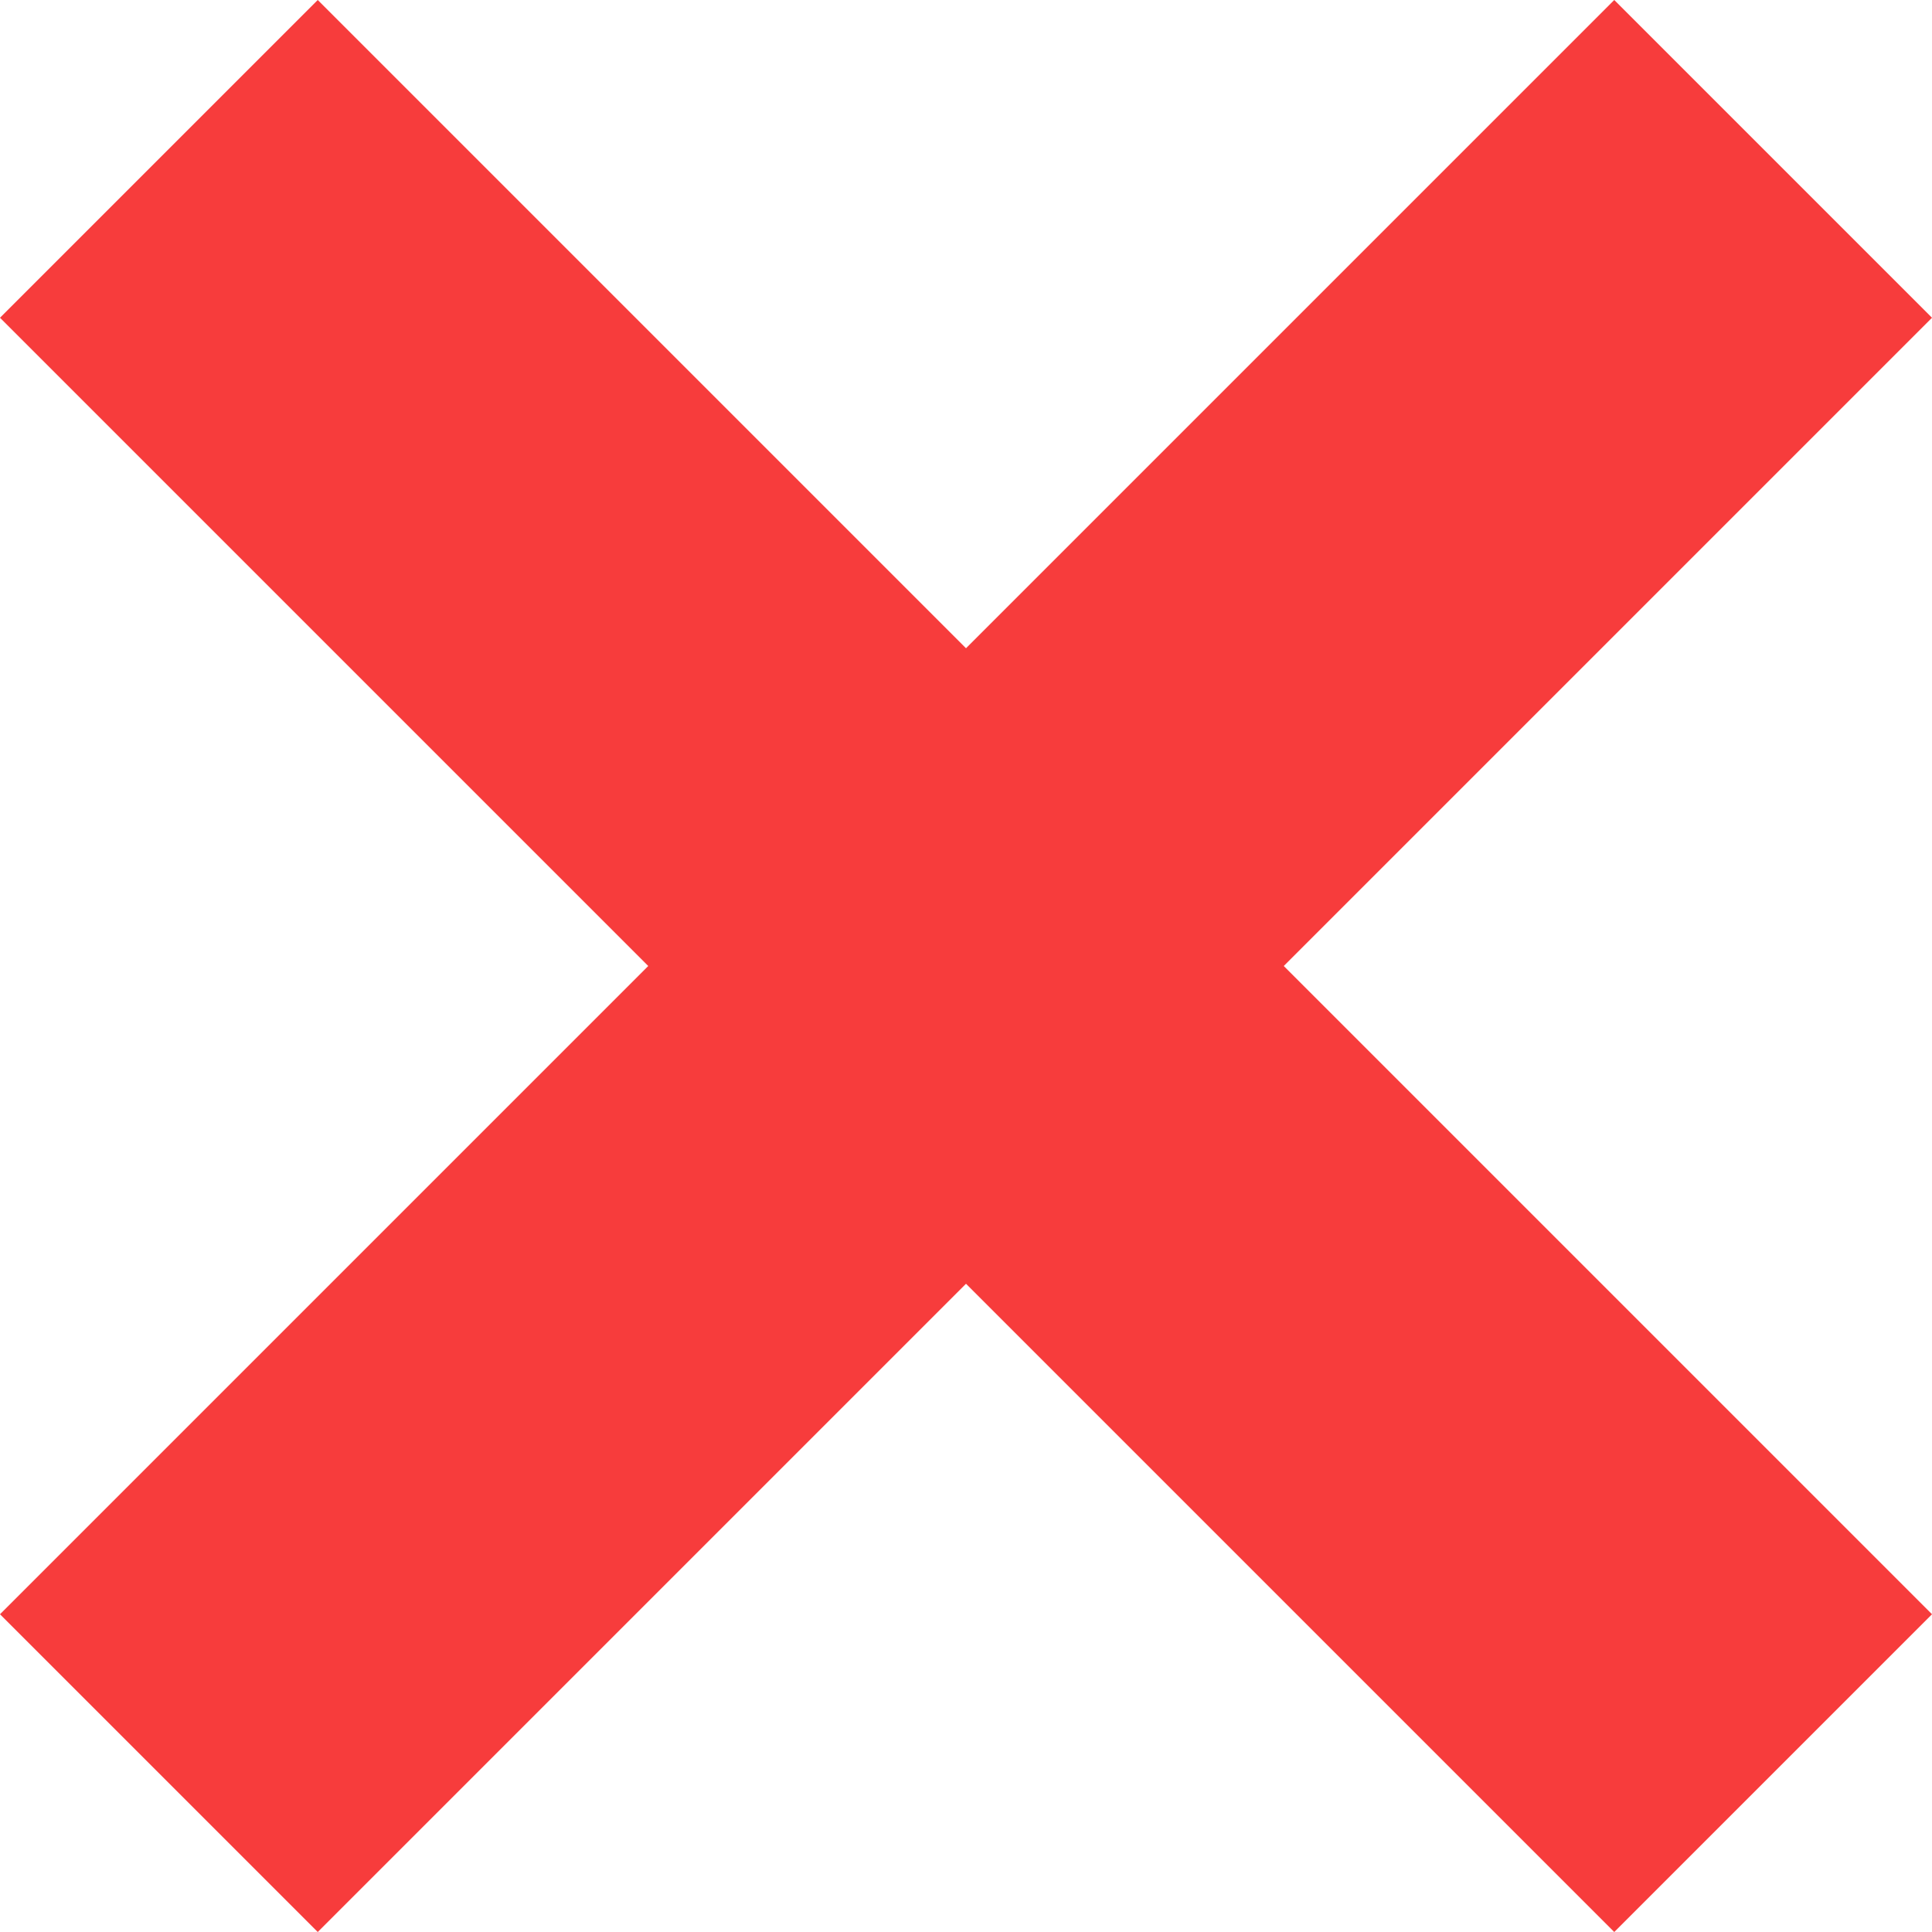 <svg xmlns="http://www.w3.org/2000/svg" height="30px" width="30px" viewBox="0 0 365.44 365.44"><defs><style>.cls-1{fill:none;stroke:#f73c3c;stroke-miterlimit:10;stroke-width:85px;}</style></defs><title>Status-ej-OK_4</title><g id="Layer_2" data-name="Layer 2"><g id="Värmedetektor-Tagg"><line class="cls-1" x1="30.05" y1="30.05" x2="335.39" y2="335.39"/><line class="cls-1" x1="335.39" y1="30.05" x2="30.05" y2="335.39"/></g></g></svg>